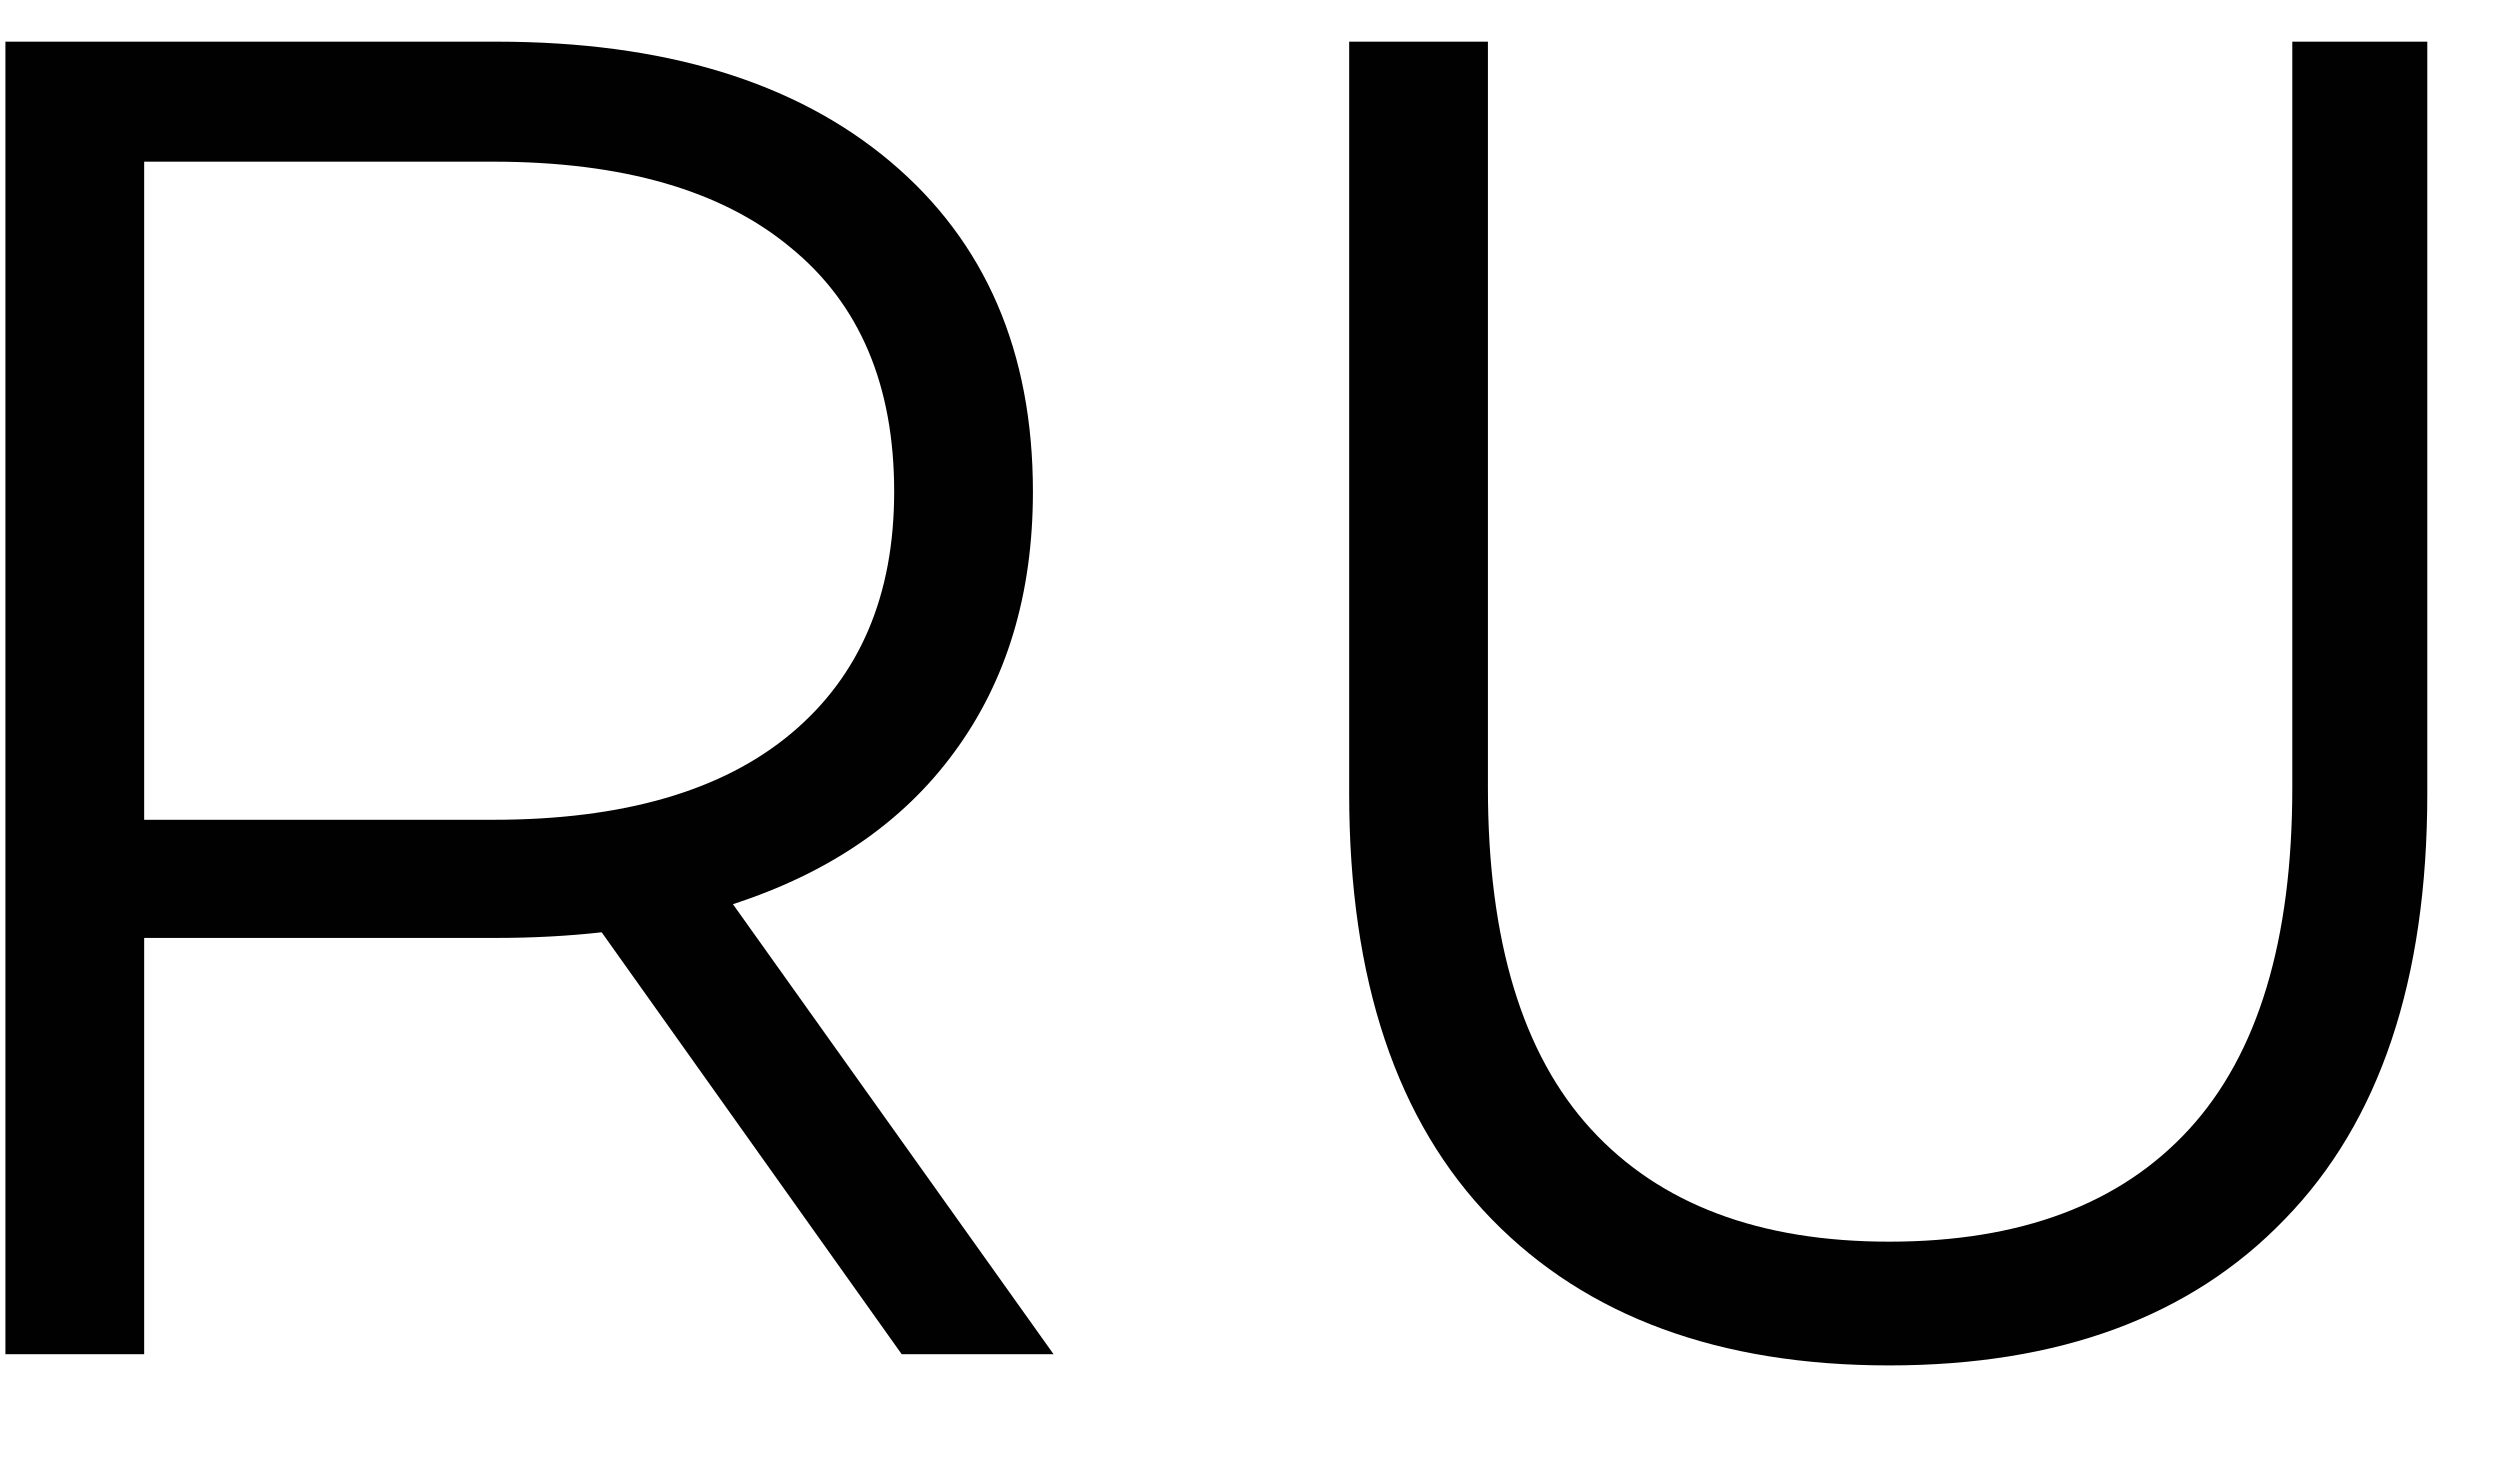 <?xml version="1.0" encoding="UTF-8"?> <svg xmlns="http://www.w3.org/2000/svg" width="24" height="14" viewBox="0 0 24 14" fill="none"> <path d="M8.656 13L5.776 8.95C5.452 8.986 5.116 9.004 4.768 9.004H1.384V13H0.052V0.4H4.768C6.376 0.4 7.636 0.784 8.548 1.552C9.46 2.32 9.916 3.376 9.916 4.72C9.916 5.704 9.664 6.538 9.16 7.222C8.668 7.894 7.96 8.38 7.036 8.68L10.114 13H8.656ZM4.732 7.87C5.98 7.87 6.934 7.594 7.594 7.042C8.254 6.49 8.584 5.716 8.584 4.72C8.584 3.7 8.254 2.92 7.594 2.38C6.934 1.828 5.98 1.552 4.732 1.552H1.384V7.87H4.732ZM18.136 13.108C16.504 13.108 15.232 12.64 14.32 11.704C13.408 10.768 12.952 9.406 12.952 7.618V0.4H14.284V7.564C14.284 9.028 14.614 10.12 15.274 10.84C15.934 11.56 16.888 11.92 18.136 11.92C19.396 11.92 20.356 11.56 21.016 10.84C21.676 10.12 22.006 9.028 22.006 7.564V0.4H23.302V7.618C23.302 9.406 22.846 10.768 21.934 11.704C21.034 12.64 19.768 13.108 18.136 13.108Z" fill="#010101"></path> </svg> 